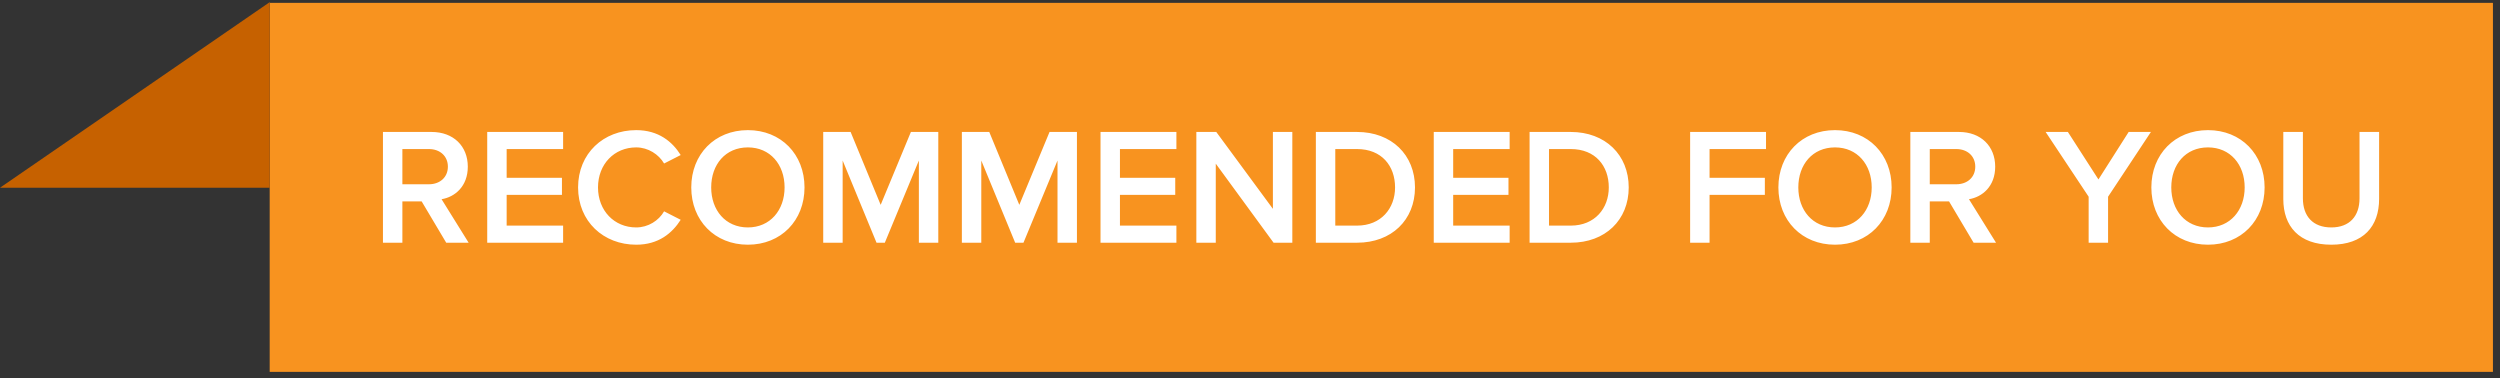 <svg width="271" height="41" viewBox="0 0 271 41" fill="none" xmlns="http://www.w3.org/2000/svg">
<rect x="0" y="0" width="271" height="41" fill="#333333" stroke="none"/>
<rect width="241" height="40" transform="translate(29.234 0.31)" fill="#F8931F"/>
<path d="M50.8 26.31H48.37L45.706 21.828H43.618V26.31H41.512V14.304H46.786C49.162 14.304 50.71 15.852 50.71 18.066C50.71 20.208 49.306 21.36 47.866 21.594L50.8 26.31ZM46.498 19.974C47.686 19.974 48.55 19.218 48.55 18.066C48.55 16.914 47.686 16.158 46.498 16.158H43.618V19.974H46.498ZM61.041 26.31H52.815V14.304H61.041V16.158H54.921V19.272H60.915V21.126H54.921V24.456H61.041V26.31ZM68.964 26.526C65.418 26.526 62.664 24.006 62.664 20.316C62.664 16.626 65.418 14.106 68.964 14.106C71.394 14.106 72.888 15.366 73.788 16.806L71.988 17.724C71.412 16.734 70.26 15.978 68.964 15.978C66.588 15.978 64.824 17.796 64.824 20.316C64.824 22.836 66.588 24.654 68.964 24.654C70.26 24.654 71.412 23.916 71.988 22.908L73.788 23.826C72.87 25.266 71.394 26.526 68.964 26.526ZM81.071 26.526C77.471 26.526 74.933 23.898 74.933 20.316C74.933 16.734 77.471 14.106 81.071 14.106C84.671 14.106 87.209 16.734 87.209 20.316C87.209 23.898 84.671 26.526 81.071 26.526ZM81.071 24.654C83.483 24.654 85.049 22.782 85.049 20.316C85.049 17.832 83.483 15.978 81.071 15.978C78.641 15.978 77.093 17.832 77.093 20.316C77.093 22.782 78.641 24.654 81.071 24.654ZM101.711 26.31H99.605V17.4L95.915 26.31H95.015L91.343 17.4V26.31H89.237V14.304H92.207L95.465 22.206L98.741 14.304H101.711V26.31ZM116.74 26.31H114.634V17.4L110.944 26.31H110.044L106.372 17.4V26.31H104.266V14.304H107.236L110.494 22.206L113.77 14.304H116.74V26.31ZM127.522 26.31H119.296V14.304H127.522V16.158H121.402V19.272H127.396V21.126H121.402V24.456H127.522V26.31ZM140.088 26.31H138.054L131.79 17.742V26.31H129.684V14.304H131.844L137.982 22.638V14.304H140.088V26.31ZM147.103 26.31H142.639V14.304H147.103C150.847 14.304 153.385 16.788 153.385 20.316C153.385 23.844 150.847 26.31 147.103 26.31ZM147.103 24.456C149.713 24.456 151.225 22.584 151.225 20.316C151.225 17.994 149.785 16.158 147.103 16.158H144.745V24.456H147.103ZM163.645 26.31H155.419V14.304H163.645V16.158H157.525V19.272H163.519V21.126H157.525V24.456H163.645V26.31ZM170.271 26.31H165.807V14.304H170.271C174.015 14.304 176.553 16.788 176.553 20.316C176.553 23.844 174.015 26.31 170.271 26.31ZM170.271 24.456C172.881 24.456 174.393 22.584 174.393 20.316C174.393 17.994 172.953 16.158 170.271 16.158H167.913V24.456H170.271ZM185.316 26.31H183.21V14.304H191.436V16.158H185.316V19.272H191.31V21.126H185.316V26.31ZM198.915 26.526C195.315 26.526 192.777 23.898 192.777 20.316C192.777 16.734 195.315 14.106 198.915 14.106C202.515 14.106 205.053 16.734 205.053 20.316C205.053 23.898 202.515 26.526 198.915 26.526ZM198.915 24.654C201.327 24.654 202.893 22.782 202.893 20.316C202.893 17.832 201.327 15.978 198.915 15.978C196.485 15.978 194.937 17.832 194.937 20.316C194.937 22.782 196.485 24.654 198.915 24.654ZM216.369 26.31H213.939L211.275 21.828H209.187V26.31H207.081V14.304H212.355C214.731 14.304 216.279 15.852 216.279 18.066C216.279 20.208 214.875 21.36 213.435 21.594L216.369 26.31ZM212.067 19.974C213.255 19.974 214.119 19.218 214.119 18.066C214.119 16.914 213.255 16.158 212.067 16.158H209.187V19.974H212.067ZM228.515 26.31H226.409V21.324L221.747 14.304H224.159L227.471 19.452L230.747 14.304H233.159L228.515 21.324V26.31ZM239.345 26.526C235.745 26.526 233.207 23.898 233.207 20.316C233.207 16.734 235.745 14.106 239.345 14.106C242.945 14.106 245.483 16.734 245.483 20.316C245.483 23.898 242.945 26.526 239.345 26.526ZM239.345 24.654C241.757 24.654 243.323 22.782 243.323 20.316C243.323 17.832 241.757 15.978 239.345 15.978C236.915 15.978 235.367 17.832 235.367 20.316C235.367 22.782 236.915 24.654 239.345 24.654ZM252.712 26.526C249.22 26.526 247.51 24.528 247.51 21.576V14.304H249.634V21.504C249.634 23.412 250.696 24.654 252.712 24.654C254.71 24.654 255.772 23.412 255.772 21.504V14.304H257.896V21.558C257.896 24.546 256.186 26.526 252.712 26.526Z" fill="white"/>
<path d="M29.237 20.35V0.232L0 20.35H29.237Z" fill="#C66100"/>
</svg>
